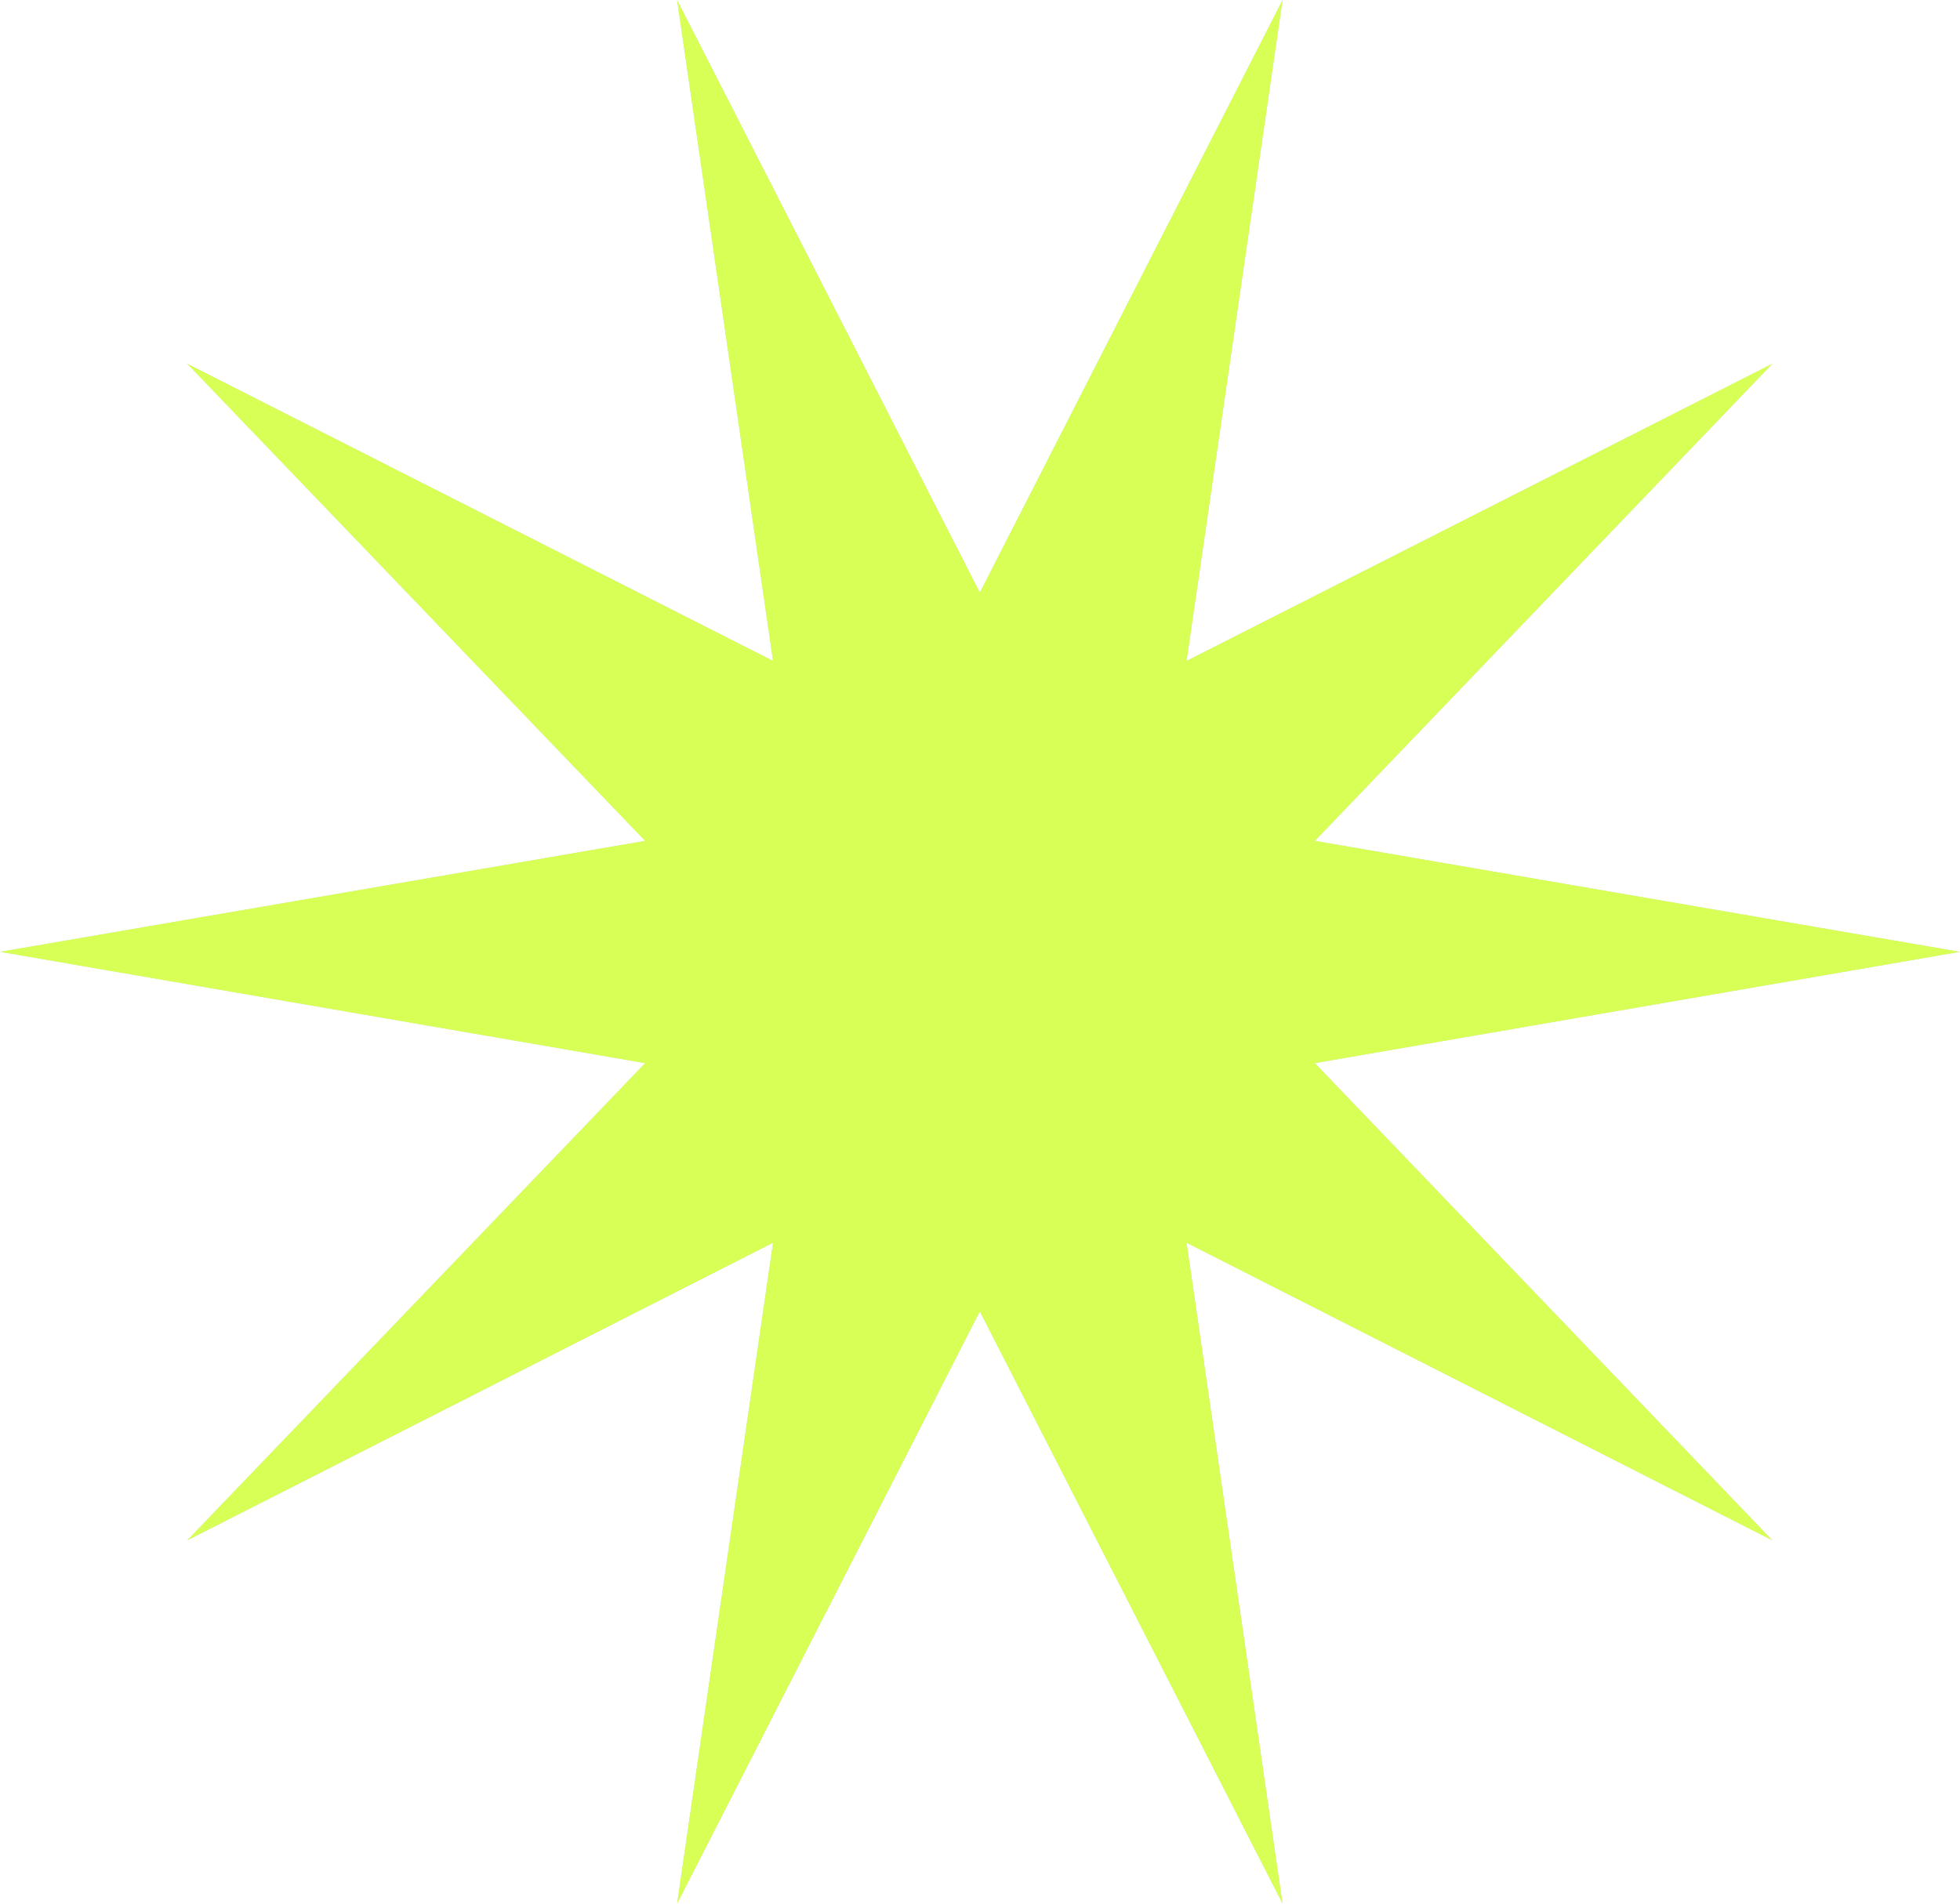 <?xml version="1.0" encoding="UTF-8"?> <svg xmlns="http://www.w3.org/2000/svg" width="35" height="34" viewBox="0 0 35 34" fill="none"><g filter="url(#filter0_n_1012_84)"><path d="M35 17L23.48 18.988L31.651 27.512L21.189 22.196L22.903 34L17.497 23.422L12.091 34L13.804 22.196L3.342 27.512L11.52 18.988L0 17L11.52 15.018L3.342 6.495L13.804 11.804L12.091 0L17.497 10.584L22.903 0L21.189 11.804L31.651 6.495L23.48 15.018L35 17Z" fill="#D9D9D9"></path><path d="M35 17L23.48 18.988L31.651 27.512L21.189 22.196L22.903 34L17.497 23.422L12.091 34L13.804 22.196L3.342 27.512L11.52 18.988L0 17L11.52 15.018L3.342 6.495L13.804 11.804L12.091 0L17.497 10.584L22.903 0L21.189 11.804L31.651 6.495L23.48 15.018L35 17Z" fill="#D7FF56"></path></g><defs><filter id="filter0_n_1012_84" x="0" y="0" width="35" height="34" filterUnits="userSpaceOnUse" color-interpolation-filters="sRGB"><feFlood flood-opacity="0" result="BackgroundImageFix"></feFlood><feBlend mode="normal" in="SourceGraphic" in2="BackgroundImageFix" result="shape"></feBlend><feTurbulence type="fractalNoise" baseFrequency="1.429 1.429" stitchTiles="stitch" numOctaves="3" result="noise" seed="7848"></feTurbulence><feColorMatrix in="noise" type="luminanceToAlpha" result="alphaNoise"></feColorMatrix><feComponentTransfer in="alphaNoise" result="coloredNoise1"><feFuncA type="discrete"></feFuncA></feComponentTransfer><feComposite operator="in" in2="shape" in="coloredNoise1" result="noise1Clipped"></feComposite><feFlood flood-color="rgba(168, 168, 168, 0.25)" result="color1Flood"></feFlood><feComposite operator="in" in2="noise1Clipped" in="color1Flood" result="color1"></feComposite><feMerge result="effect1_noise_1012_84"><feMergeNode in="shape"></feMergeNode><feMergeNode in="color1"></feMergeNode></feMerge></filter></defs></svg> 